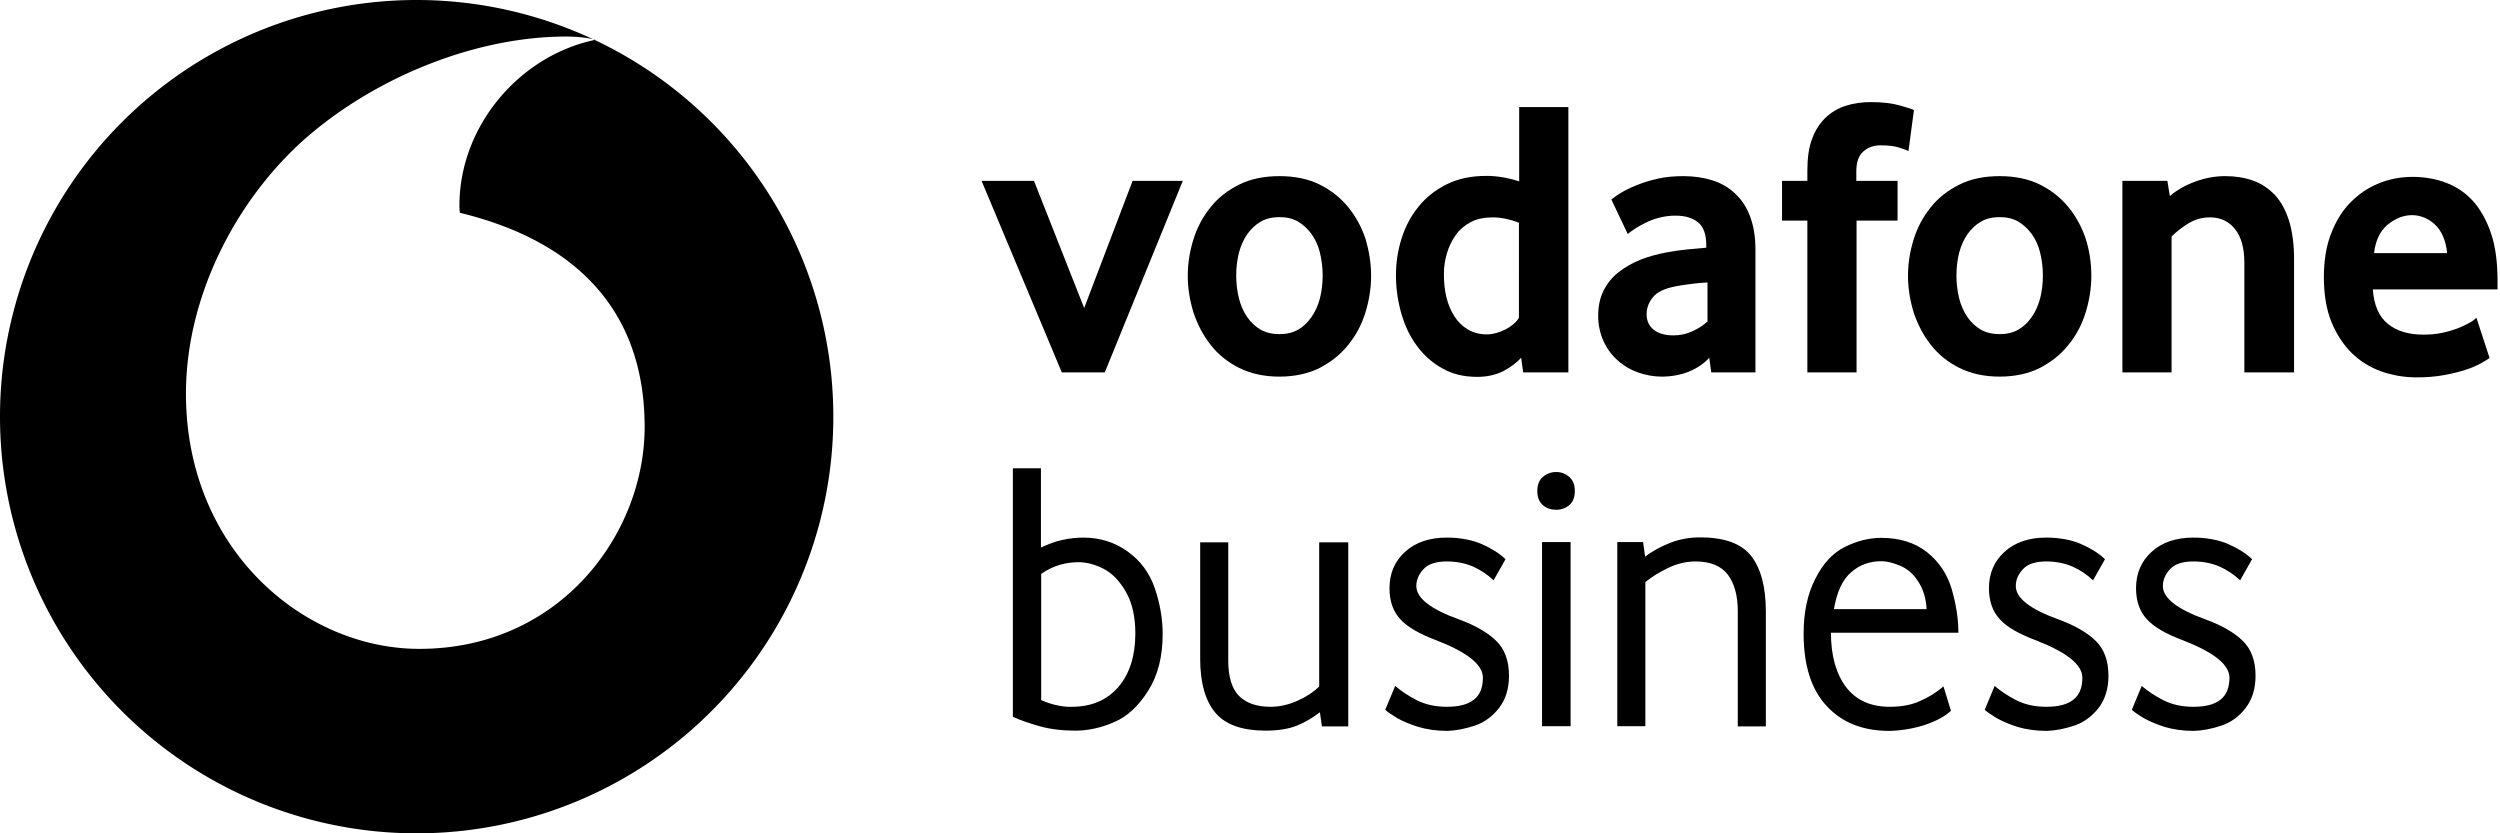 <?xml version="1.0" encoding="UTF-8" standalone="no"?>
<svg
   version="1.1"
   id="VF_Business_Logo_AW"
   x="0px"
   y="0px"
   viewBox="0 0 480 160"
   xml:space="preserve"
   width="480"
   height="160"
   sodipodi:docname="customerlogo-vodafone-business-blk.svg"
   inkscape:version="1.1.1 (3bf5ae0d25, 2021-09-20)"
   xmlns:inkscape="http://www.inkscape.org/namespaces/inkscape"
   xmlns:sodipodi="http://sodipodi.sourceforge.net/DTD/sodipodi-0.dtd"
   xmlns="http://www.w3.org/2000/svg"
   xmlns:svg="http://www.w3.org/2000/svg"><defs
   id="defs23">
	
	
</defs><sodipodi:namedview
   id="namedview21"
   pagecolor="#ffffff"
   bordercolor="#666666"
   borderopacity="1.0"
   inkscape:pageshadow="2"
   inkscape:pageopacity="0.0"
   inkscape:pagecheckerboard="0"
   showgrid="false"
   inkscape:zoom="0.70988258"
   inkscape:cx="511.35217"
   inkscape:cy="173.26809"
   inkscape:window-width="1920"
   inkscape:window-height="986"
   inkscape:window-x="-11"
   inkscape:window-y="1609"
   inkscape:window-maximized="1"
   inkscape:current-layer="VF_Business_Logo_AW" />
<style
   type="text/css"
   id="style2">
	.st0{fill:#E60000;}
	.st1{fill:#FFFFFF;}
</style>
<path
   id="XMLID_84_"
   class="st0"
   d="M 80,0 A 80,80 0 0 0 0,80 80,80 0 0 0 80,160 80,80 0 0 0 160,80 80,80 0 0 0 114.184,7.672 c -14.494,3.064 -26.022,16.578 -25.974,31.899 0,0.525 0.048,1.05 0.096,1.288 24.344,5.919 35.417,20.621 35.465,40.955 0.096,20.43 -15.99,42.673 -43.102,42.768 -21.957,0.096 -44.869,-18.664 -44.965,-48.831 C 35.656,55.847 46.396,36.659 60.143,25.298 73.556,14.224 91.885,7.064 108.544,7.016 c 1.942,0 3.929,0.167 5.321,0.515 A 80,80 0 0 0 80,0 Z m 33.865,7.531 a 80,80 0 0 1 0.319,0.141 c 0.046,-0.01 0.09,-0.025 0.136,-0.034 -0.133,-0.041 -0.307,-0.069 -0.455,-0.106 z"
   style="stroke-width:0.477;fill:#000000" />
<g
   id="g18"
   transform="matrix(0.477,0,0,0.477,-3.962,-3.103)"
   style="fill:#000000">
	<g
   id="XMLID_60_"
   style="fill:#000000">
		<path
   id="XMLID_80_"
   class="st0"
   d="M 435.7,156.4 403.4,79.3 h 21.1 l 20.2,51.2 19.5,-51.2 h 20.2 L 453,156.4 Z"
   style="fill:#000000" />
		<path
   id="XMLID_77_"
   class="st0"
   d="m 560.2,117.5 c 0,5 -0.8,10 -2.3,14.8 -1.5,4.9 -3.8,9.2 -6.9,13 -3,3.8 -6.9,6.9 -11.5,9.3 -4.6,2.3 -10.1,3.5 -16.2,3.5 -6.1,0 -11.6,-1.2 -16.2,-3.5 -4.6,-2.3 -8.5,-5.4 -11.5,-9.3 -3,-3.8 -5.3,-8.2 -6.9,-13 -1.5,-4.9 -2.3,-9.8 -2.3,-14.8 0,-5 0.8,-9.9 2.3,-14.7 1.5,-4.8 3.8,-9.1 6.9,-12.9 3,-3.8 6.9,-6.8 11.5,-9.1 4.6,-2.3 10.1,-3.4 16.2,-3.4 6.1,0 11.6,1.1 16.2,3.4 4.6,2.3 8.4,5.3 11.5,9.1 3.1,3.8 5.4,8.1 7,12.9 1.4,4.8 2.2,9.7 2.2,14.7 z m -19.5,-0.1 c 0,-3.2 -0.4,-6.3 -1.1,-9.2 -0.7,-2.9 -1.9,-5.4 -3.4,-7.5 -1.5,-2.1 -3.3,-3.7 -5.4,-5 -2.1,-1.2 -4.6,-1.8 -7.5,-1.8 -2.9,0 -5.4,0.6 -7.5,1.8 -2.1,1.2 -3.9,2.9 -5.4,5 -1.5,2.1 -2.6,4.6 -3.4,7.5 -0.7,2.9 -1.1,5.9 -1.1,9.2 0,3.3 0.4,6.4 1.1,9.2 0.7,2.8 1.8,5.3 3.3,7.5 1.5,2.2 3.3,3.8 5.4,5.1 2.2,1.2 4.7,1.8 7.6,1.8 2.9,0 5.4,-0.6 7.5,-1.8 2.1,-1.2 3.9,-2.9 5.4,-5.1 1.5,-2.1 2.6,-4.6 3.4,-7.5 0.7,-2.8 1.1,-5.9 1.1,-9.2 z"
   style="fill:#000000" />
		<path
   id="XMLID_74_"
   class="st0"
   d="m 621.4,156.4 -0.8,-5.9 c -1.8,2 -4.2,3.8 -7.2,5.4 -3,1.5 -6.5,2.3 -10.5,2.3 -5.3,0 -10,-1.1 -14,-3.4 -4,-2.2 -7.4,-5.2 -10.2,-9 -2.8,-3.7 -4.9,-8.1 -6.3,-13 -1.4,-4.9 -2.2,-10 -2.2,-15.4 0,-5 0.7,-9.9 2.2,-14.7 1.5,-4.8 3.7,-9.1 6.8,-12.9 3,-3.8 6.8,-6.8 11.4,-9.1 4.6,-2.3 9.9,-3.4 16.1,-3.4 4,0 8.4,0.7 13.1,2.2 V 49.6 h 19.8 V 156.4 Z M 619.8,96.2 C 616,94.7 612.4,94 609.1,94 c -3.4,0 -6.3,0.6 -8.8,1.9 -2.4,1.3 -4.5,3 -6,5.2 -1.6,2.2 -2.8,4.7 -3.6,7.4 -0.8,2.7 -1.2,5.5 -1.2,8.4 0,3.2 0.3,6.3 1,9.2 0.7,2.9 1.8,5.5 3.2,7.7 1.4,2.2 3.2,4 5.4,5.3 2.2,1.3 4.7,2 7.7,2 2.4,0 4.9,-0.7 7.5,-2 2.5,-1.3 4.4,-2.9 5.4,-4.7 V 96.2 Z"
   style="fill:#000000" />
		<path
   id="XMLID_71_"
   class="st0"
   d="m 697.1,156.3 -0.8,-5.8 c -2.1,2.4 -4.9,4.2 -8.2,5.6 -3.3,1.3 -7,2 -10.9,2 -3.3,0 -6.5,-0.6 -9.6,-1.7 -3.1,-1.1 -5.8,-2.7 -8.1,-4.8 -2.4,-2.1 -4.3,-4.6 -5.7,-7.7 -1.4,-3 -2.2,-6.5 -2.2,-10.3 0,-3.8 0.7,-7.2 2.2,-10.2 1.5,-2.9 3.5,-5.4 6.1,-7.4 2.6,-2 5.5,-3.7 8.8,-5 3.3,-1.3 6.8,-2.2 10.4,-2.9 2.6,-0.5 5.4,-0.9 8.4,-1.2 3.1,-0.3 5.6,-0.5 7.6,-0.7 v -1.1 c 0,-4.3 -1.1,-7.3 -3.3,-9.1 -2.2,-1.8 -5.2,-2.7 -9.1,-2.7 -2.3,0 -4.4,0.3 -6.4,0.8 -2,0.5 -3.9,1.2 -5.5,2 -1.6,0.8 -3,1.6 -4.3,2.4 -1.2,0.8 -2.2,1.5 -3,2.2 l -6.6,-13.9 c 0.9,-0.7 2.2,-1.7 3.9,-2.7 1.8,-1.1 3.9,-2.1 6.4,-3.1 2.5,-1 5.3,-1.9 8.5,-2.6 3.1,-0.7 6.5,-1 10.2,-1 4.3,0 8.2,0.6 11.7,1.7 3.5,1.1 6.6,2.9 9.1,5.3 2.6,2.4 4.6,5.4 6,9.1 1.4,3.7 2.2,8.1 2.2,13.3 v 49.6 h -17.8 z m -1.6,-36.1 c -2.1,0.1 -4.3,0.3 -6.6,0.6 -2.3,0.3 -4.4,0.6 -6.4,1 -4.3,0.9 -7.3,2.3 -8.9,4.4 -1.7,2.1 -2.5,4.3 -2.5,6.8 0,2.6 0.9,4.6 2.8,6.2 1.9,1.5 4.5,2.3 8,2.3 2.6,0 5.1,-0.5 7.5,-1.6 2.4,-1.1 4.5,-2.4 6.2,-4 v -15.7 z"
   style="fill:#000000" />
		<path
   id="XMLID_69_"
   class="st0"
   d="m 776.5,67.3 c -0.6,-0.3 -1.9,-0.8 -3.8,-1.4 -1.9,-0.6 -4.3,-0.9 -7.4,-0.9 -2.8,0 -5.1,0.8 -7,2.5 -1.9,1.7 -2.8,4.3 -2.8,8.1 v 3.7 h 16.6 v 16 h -16.5 v 61.1 H 735.8 V 95.3 h -10.2 v -16 h 10.2 v -4.2 c 0,-5 0.6,-9.3 1.9,-12.7 1.3,-3.5 3.1,-6.3 5.4,-8.5 2.3,-2.2 5,-3.8 8.1,-4.8 3.1,-1 6.5,-1.5 10.1,-1.5 4.8,0 8.8,0.5 11.9,1.4 3.1,0.9 5,1.5 5.5,1.8 z"
   style="fill:#000000" />
		<path
   id="XMLID_66_"
   class="st0"
   d="m 850.1,117.5 c 0,5 -0.8,10 -2.3,14.8 -1.5,4.9 -3.8,9.2 -6.9,13 -3,3.8 -6.9,6.9 -11.5,9.3 -4.6,2.3 -10.1,3.5 -16.2,3.5 -6.1,0 -11.6,-1.2 -16.2,-3.5 -4.6,-2.3 -8.5,-5.4 -11.5,-9.3 -3,-3.8 -5.3,-8.2 -6.9,-13 -1.5,-4.9 -2.3,-9.8 -2.3,-14.8 0,-5 0.8,-9.9 2.3,-14.7 1.5,-4.8 3.8,-9.1 6.9,-12.9 3,-3.8 6.9,-6.8 11.5,-9.1 4.6,-2.3 10.1,-3.4 16.2,-3.4 6.1,0 11.6,1.1 16.2,3.4 4.6,2.3 8.4,5.3 11.5,9.1 3.1,3.8 5.4,8.1 7,12.9 1.5,4.8 2.2,9.7 2.2,14.7 z m -19.5,-0.1 c 0,-3.2 -0.4,-6.3 -1.1,-9.2 -0.7,-2.9 -1.9,-5.4 -3.4,-7.5 -1.5,-2.1 -3.3,-3.7 -5.4,-5 -2.1,-1.2 -4.6,-1.8 -7.5,-1.8 -2.9,0 -5.4,0.6 -7.5,1.8 -2.1,1.2 -3.9,2.9 -5.4,5 -1.5,2.1 -2.6,4.6 -3.4,7.5 -0.7,2.9 -1.1,5.9 -1.1,9.2 0,3.3 0.4,6.4 1.1,9.2 0.7,2.8 1.8,5.3 3.3,7.5 1.4,2.1 3.3,3.8 5.4,5.1 2.2,1.2 4.7,1.8 7.6,1.8 2.9,0 5.4,-0.6 7.5,-1.8 2.1,-1.2 3.9,-2.9 5.4,-5.1 1.5,-2.1 2.6,-4.6 3.4,-7.5 0.7,-2.8 1.1,-5.9 1.1,-9.2 z"
   style="fill:#000000" />
		<path
   id="XMLID_64_"
   class="st0"
   d="m 911.7,156.4 v -44 c 0,-5.9 -1.2,-10.4 -3.7,-13.6 -2.5,-3.2 -5.9,-4.8 -10.2,-4.8 -3.1,0 -5.9,0.8 -8.6,2.4 -2.6,1.6 -4.9,3.4 -6.8,5.3 v 54.7 H 862.6 V 79.3 h 18.1 l 1,6.1 c 3.1,-2.6 6.6,-4.5 10.5,-5.9 3.9,-1.4 7.8,-2.1 11.8,-2.1 4.1,0 7.8,0.6 11.2,1.8 3.4,1.2 6.3,3.2 8.8,5.8 2.5,2.7 4.3,6.1 5.7,10.4 1.3,4.3 2,9.4 2,15.4 v 45.6 z"
   style="fill:#000000" />
		<path
   id="XMLID_61_"
   class="st0"
   d="m 963.4,122.8 c 0.4,6.5 2.5,11.2 6.1,14.1 3.6,2.9 8.4,4.3 14.1,4.3 2.7,0 5.2,-0.2 7.6,-0.7 2.4,-0.5 4.4,-1.1 6.3,-1.8 1.8,-0.7 3.4,-1.5 4.7,-2.2 1.3,-0.7 2.2,-1.4 2.9,-2.1 l 5.3,16.2 c -0.7,0.5 -1.9,1.3 -3.6,2.2 -1.7,0.9 -3.7,1.8 -6.2,2.6 -2.5,0.8 -5.3,1.5 -8.6,2.1 -3.3,0.6 -6.9,0.9 -10.9,0.9 -5,0 -9.8,-0.8 -14.3,-2.4 -4.5,-1.6 -8.5,-4.1 -11.9,-7.4 -3.4,-3.4 -6.1,-7.5 -8.2,-12.6 -2,-5 -3,-11 -3,-17.9 0,-6.5 0.9,-12.3 2.8,-17.3 1.9,-5 4.4,-9.2 7.7,-12.6 3.3,-3.4 7,-6 11.4,-7.8 4.3,-1.8 8.9,-2.7 13.8,-2.7 4.9,0 9.4,0.8 13.6,2.4 4.2,1.6 7.8,4.1 10.8,7.4 3,3.4 5.4,7.7 7.2,13 1.8,5.3 2.6,11.7 2.6,19 v 3.5 h -50.2 z m 29.9,-14.3 c -0.2,-2.7 -0.8,-5 -1.7,-7 -0.9,-2 -2,-3.6 -3.4,-4.8 -1.3,-1.2 -2.8,-2.1 -4.3,-2.7 -1.6,-0.6 -3.1,-0.9 -4.7,-0.9 -3.4,0 -6.7,1.3 -9.8,3.8 -3.1,2.6 -4.9,6.4 -5.5,11.5 h 29.4 z"
   style="fill:#000000" />
	</g>
	<path
   class="st0"
   d="m 902.4,298.6 c 3.9,-1.3 7.2,-3.7 9.8,-7.1 2.6,-3.4 4,-7.7 4,-13 0,-6 -1.7,-10.7 -5.2,-14.1 -3.5,-3.4 -8.5,-6.2 -15,-8.6 -11.4,-4.1 -17.1,-8.6 -17.1,-13.4 0,-2.5 1,-4.8 2.9,-6.8 1.9,-2.1 5.1,-3.1 9.4,-3.1 3.8,0 7.3,0.7 10.4,2 3.1,1.4 5.9,3.2 8.4,5.6 l 4.8,-8.5 c -2.5,-2.4 -5.7,-4.4 -9.6,-6.1 -3.9,-1.7 -8.7,-2.6 -14.1,-2.6 -6.9,0 -12.5,1.9 -16.7,5.7 -4.2,3.8 -6.3,8.7 -6.3,14.7 0,5.2 1.5,9.4 4.4,12.5 2.9,3.2 7.9,6 14.9,8.6 12.2,4.8 18.3,9.7 18.3,14.9 0,4 -1.2,7 -3.7,8.9 -2.4,1.9 -6,2.8 -10.8,2.8 -4.7,0 -8.7,-0.9 -12.2,-2.7 -3.5,-1.8 -6.3,-3.7 -8.6,-5.7 l -4,9.6 c 0.8,0.8 2.4,1.9 4.7,3.3 2.3,1.3 5.1,2.5 8.5,3.6 3.4,1 7.3,1.6 11.7,1.6 3.5,-0.1 7.2,-0.8 11.1,-2.1 m -59.2,0 c 3.9,-1.3 7.1,-3.7 9.8,-7.1 2.6,-3.4 4,-7.7 4,-13 0,-6 -1.7,-10.7 -5.2,-14.1 -3.5,-3.4 -8.5,-6.2 -15,-8.6 -11.4,-4.1 -17.1,-8.6 -17.1,-13.4 0,-2.5 1,-4.8 2.9,-6.8 1.9,-2.1 5.1,-3.1 9.4,-3.1 3.8,0 7.3,0.7 10.4,2 3.1,1.4 5.9,3.2 8.4,5.6 l 4.8,-8.5 c -2.5,-2.4 -5.7,-4.4 -9.6,-6.1 -3.9,-1.7 -8.7,-2.6 -14.1,-2.6 -6.9,0 -12.5,1.9 -16.7,5.7 -4.2,3.8 -6.3,8.7 -6.3,14.7 0,5.2 1.5,9.4 4.4,12.5 2.9,3.2 7.9,6 14.9,8.6 12.2,4.8 18.3,9.7 18.3,14.9 0,4 -1.2,7 -3.7,8.9 -2.4,1.9 -6,2.8 -10.8,2.8 -4.7,0 -8.7,-0.9 -12.2,-2.7 -3.5,-1.8 -6.3,-3.7 -8.6,-5.7 l -4,9.6 c 0.8,0.8 2.4,1.9 4.7,3.3 2.3,1.3 5.1,2.5 8.5,3.6 3.4,1 7.3,1.6 11.7,1.6 3.5,-0.1 7.2,-0.8 11.1,-2.1 m -89.7,-61.8 c 3.4,-3 7.5,-4.4 12.1,-4.4 2.1,0 4.6,0.6 7.5,1.8 2.9,1.2 5.4,3.3 7.4,6.5 2,3.1 3.1,6.8 3.3,11 h -37.3 c 1.2,-7 3.5,-12 7,-14.9 m 29.6,61.5 c 4.7,-1.6 8.2,-3.5 10.5,-5.7 l -3,-9.8 c -2.8,2.4 -6,4.4 -9.5,5.9 -3.5,1.6 -7.6,2.3 -12.1,2.3 -7.7,0 -13.5,-2.6 -17.6,-7.9 -4,-5.3 -6.1,-12.6 -6.1,-21.9 h 51.3 c 0,-5.6 -0.9,-11.4 -2.7,-17.6 -1.8,-6.1 -5.2,-11.1 -10,-14.9 -4.9,-3.8 -11,-5.7 -18.3,-5.7 -4.9,0 -9.7,1.2 -14.6,3.6 -4.9,2.4 -8.9,6.7 -12,12.9 -3.2,6.2 -4.7,13.6 -4.7,22.1 0,12.7 3.1,22.5 9.3,29.1 6.2,6.7 14.6,10 25.2,10 4.8,-0.1 9.6,-0.9 14.3,-2.4 m -112.5,0.6 v -58.1 c 2.6,-2.1 5.6,-4 9.2,-5.7 3.5,-1.7 7.2,-2.6 11,-2.6 6,0 10.3,1.8 13,5.3 2.6,3.5 4,8.4 4,14.6 v 46.5 h 11.3 v -46.2 c 0,-9.9 -2,-17.4 -5.9,-22.4 -3.9,-5 -10.8,-7.5 -20.5,-7.5 -4.2,0 -8.3,0.7 -12.1,2.2 -3.8,1.5 -7.2,3.3 -10.1,5.6 l -0.8,-5.9 h -10.4 v 74.1 h 11.3 z M 640,209.8 c 1.5,-1.3 2.2,-3.2 2.2,-5.7 0,-2.4 -0.7,-4.2 -2.2,-5.6 -1.5,-1.3 -3.2,-2 -5.3,-2 -2.1,0 -3.9,0.7 -5.4,2 -1.5,1.3 -2.2,3.2 -2.2,5.6 0,2.5 0.7,4.4 2.2,5.7 1.5,1.3 3.3,1.9 5.4,1.9 2.1,0 3.9,-0.7 5.3,-1.9 m 0.5,14.9 H 629 v 74.1 h 11.5 z m -38.6,73.9 c 3.9,-1.3 7.1,-3.7 9.8,-7.1 2.6,-3.4 4,-7.7 4,-13 0,-6 -1.7,-10.7 -5.2,-14.1 -3.5,-3.4 -8.5,-6.2 -15,-8.6 -11.4,-4.1 -17.1,-8.6 -17.1,-13.4 0,-2.5 1,-4.8 2.9,-6.8 1.9,-2.1 5.1,-3.1 9.4,-3.1 3.8,0 7.3,0.7 10.4,2 3.1,1.4 5.9,3.2 8.4,5.6 l 4.8,-8.5 c -2.5,-2.4 -5.7,-4.4 -9.6,-6.1 -3.9,-1.7 -8.7,-2.6 -14.1,-2.6 -6.9,0 -12.5,1.9 -16.7,5.7 -4.2,3.8 -6.3,8.7 -6.3,14.7 0,5.2 1.5,9.4 4.4,12.5 2.9,3.2 7.9,6 14.9,8.6 12.2,4.8 18.3,9.7 18.3,14.9 0,4 -1.2,7 -3.7,8.9 -2.4,1.9 -6,2.8 -10.8,2.8 -4.7,0 -8.7,-0.9 -12.2,-2.7 -3.5,-1.8 -6.3,-3.7 -8.6,-5.7 l -4,9.6 c 0.8,0.8 2.4,1.9 4.7,3.3 2.3,1.3 5.1,2.5 8.6,3.6 3.4,1 7.3,1.6 11.7,1.6 3.3,-0.1 7.1,-0.8 11,-2.1 m -71.6,0 c 3.3,-1.3 6.4,-3.2 9.3,-5.4 l 0.8,5.7 H 551 v -74.1 h -11.7 v 58 c -2.3,2.3 -5.2,4.2 -8.8,5.8 -3.6,1.6 -7.2,2.4 -10.8,2.4 -5.6,0 -9.8,-1.5 -12.7,-4.4 -2.9,-3 -4.3,-7.7 -4.3,-14.2 v -47.6 h -11.3 v 46.9 c 0,9.7 2.1,17 6.2,21.8 4.1,4.8 10.9,7.1 20.2,7.1 5,0 9.2,-0.7 12.5,-2 m -97,-8.3 c -2.2,-0.5 -4.1,-1.2 -5.9,-2 v -50.8 c 2.6,-1.8 5.2,-3 7.7,-3.7 2.5,-0.7 5,-1 7.4,-1 3.2,0 6.6,0.9 10.1,2.7 3.5,1.8 6.5,5 9,9.4 2.5,4.5 3.7,10 3.7,16.6 0,9 -2.3,16.2 -6.8,21.5 -4.6,5.3 -10.8,8 -18.8,8 -2.1,0.1 -4.2,-0.2 -6.4,-0.7 m 23.4,6.9 c 5.3,-2.2 9.9,-6.5 13.8,-12.7 3.9,-6.2 5.8,-13.8 5.8,-22.7 0,-6.3 -1.1,-12.5 -3.2,-18.6 -2.1,-6.1 -5.7,-11 -10.9,-14.7 -5.1,-3.7 -11.1,-5.6 -17.8,-5.6 -2.7,0 -5.5,0.3 -8.3,0.9 -2.9,0.6 -5.8,1.7 -8.8,3.1 V 195 H 416 v 100 c 2.9,1.4 6.5,2.6 10.7,3.8 4.2,1.2 9.1,1.8 14.5,1.8 5,0 10.2,-1.1 15.5,-3.4"
   id="path16"
   style="fill:#000000" />
</g>
</svg>
